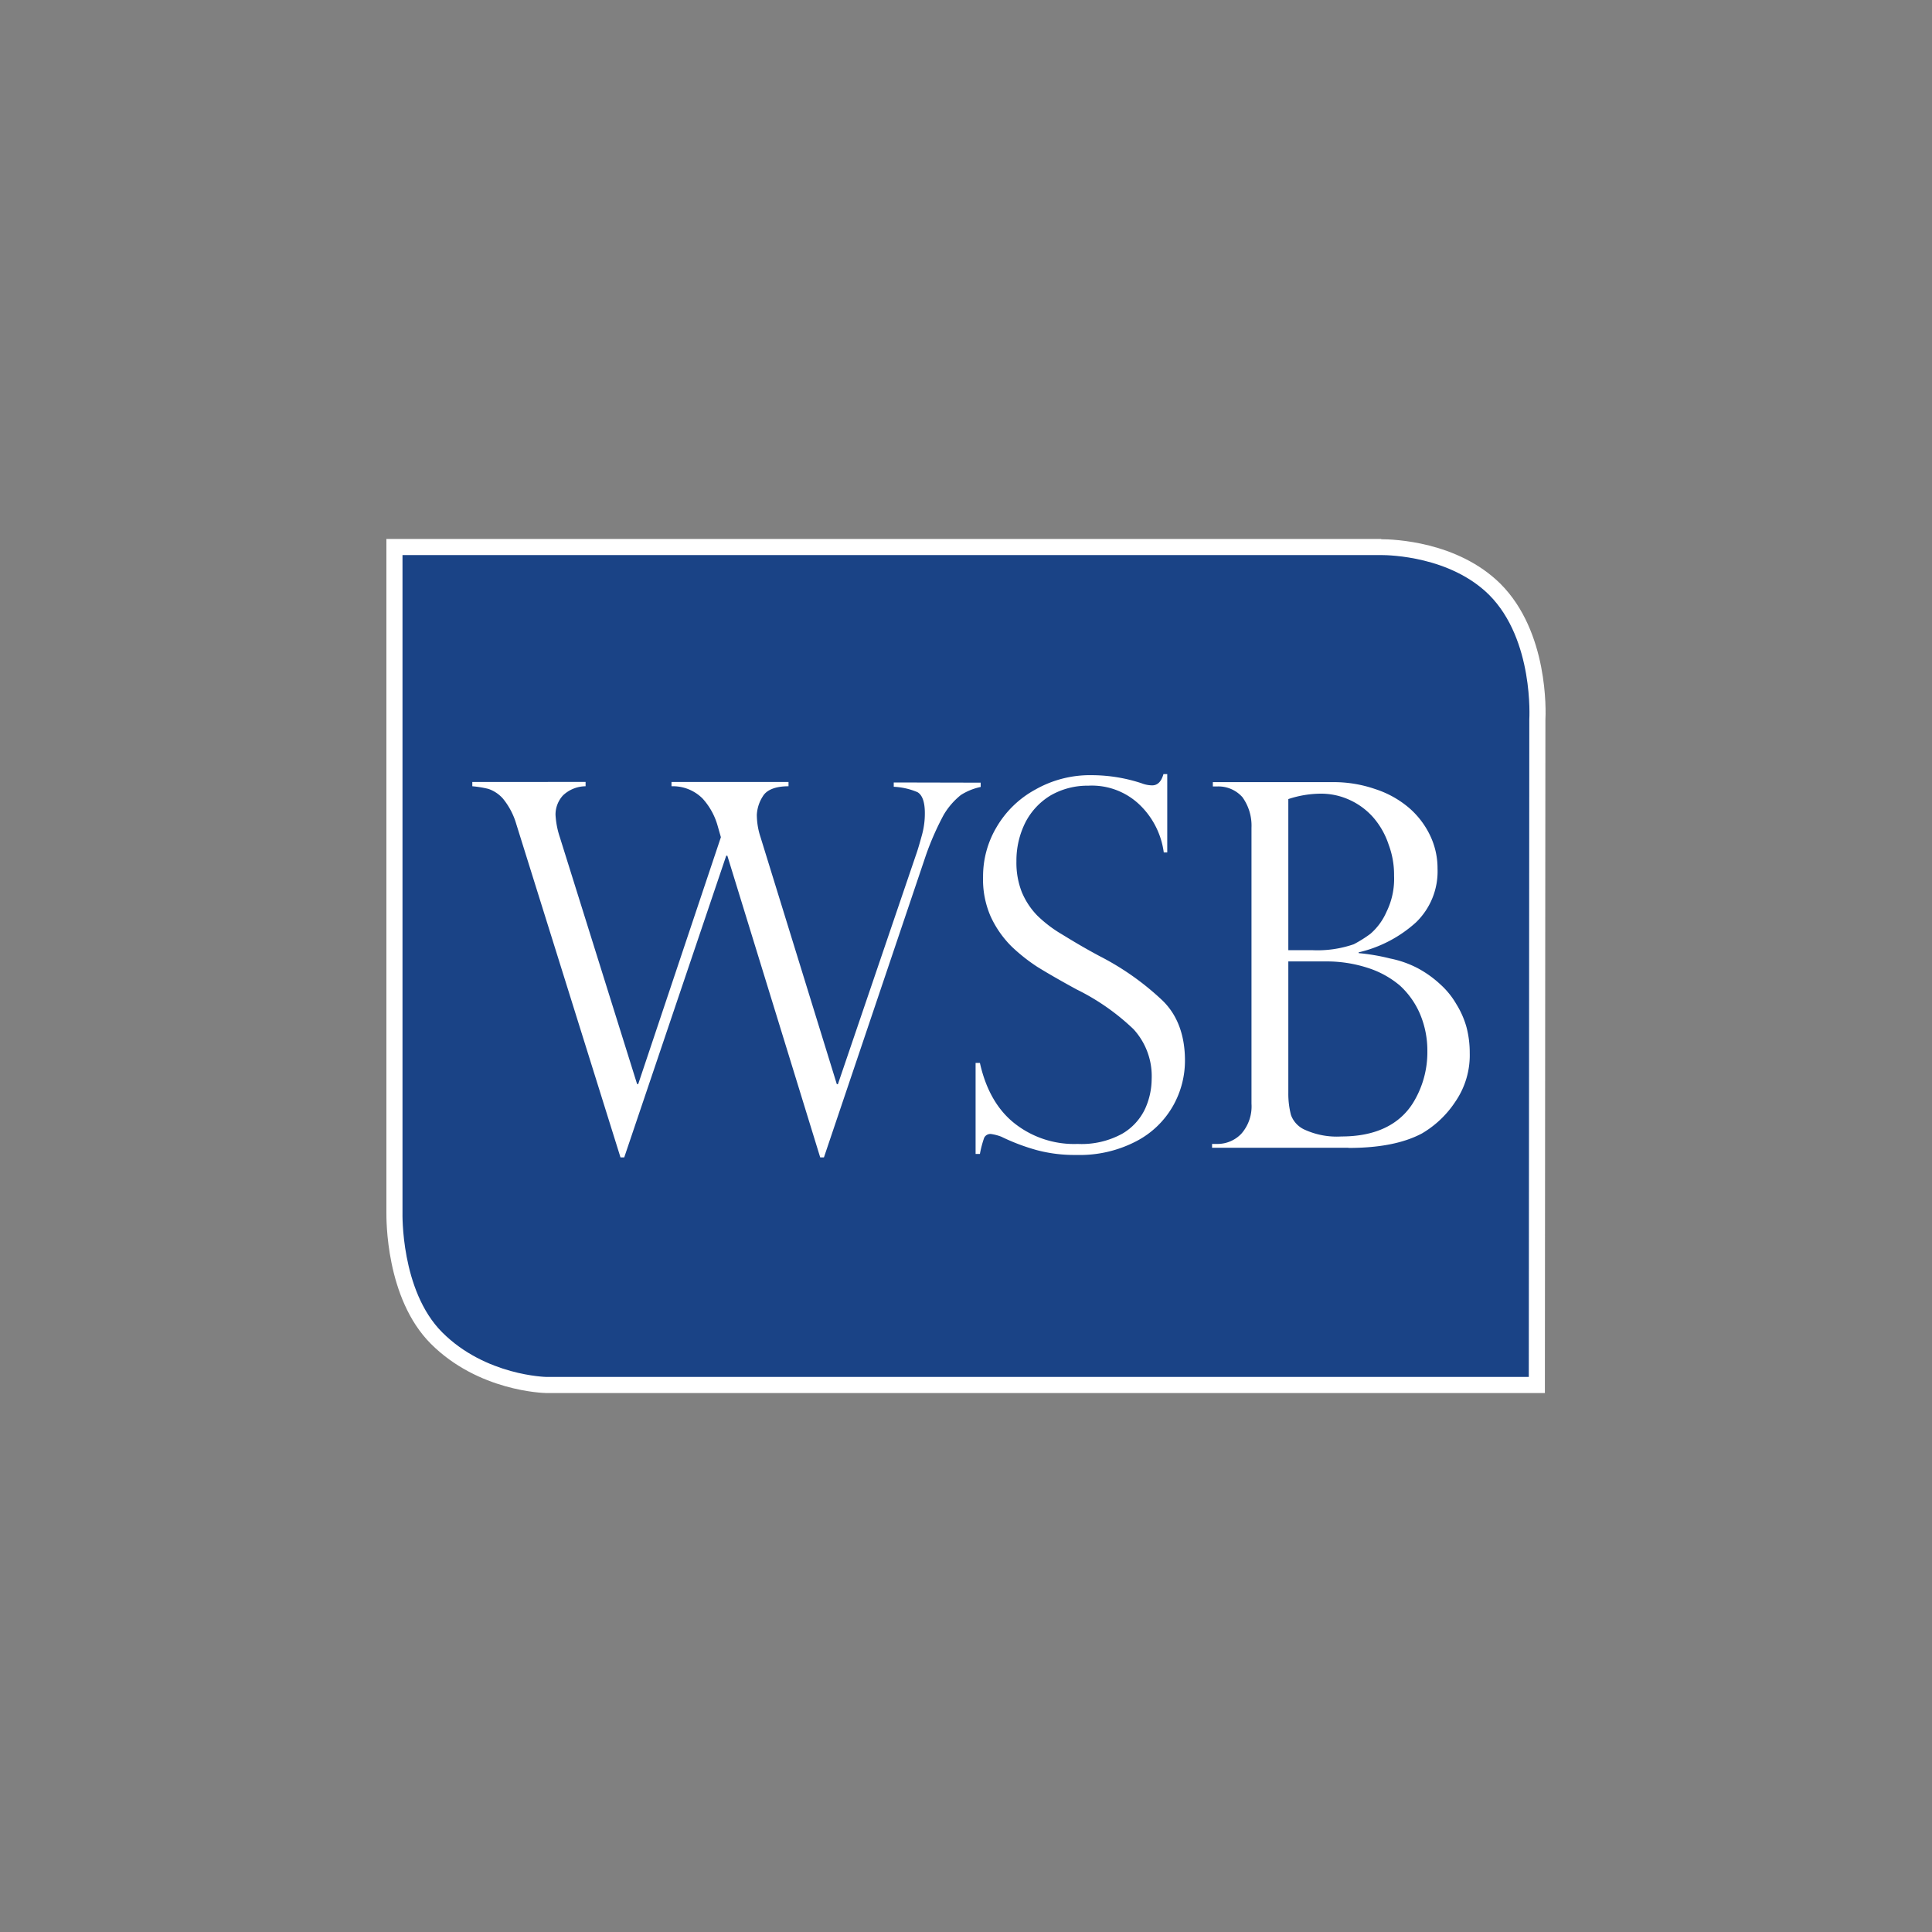 <svg id="Layer_1" data-name="Layer 1" xmlns="http://www.w3.org/2000/svg" viewBox="0 0 300 300"><rect x="0" y="0" width="300" height="300" fill="#808080" stroke="none"/><path d="M84.84,215.06c-.42,0-10-.25-17-7.28-6.81-6.81-6.55-19-6.54-19.51V84.94H214.46c1.84,0,11.34.31,17.64,6.53,7.32,7.32,6.65,19.78,6.62,20.3l-.08,103.29Z" fill="#1a4386"/><path d="M214.46,86.19c1.33,0,10.73.21,16.76,6.17,7,7,6.25,19.34,6.25,19.34l-.08,102.11H84.84s-9.42-.17-16.17-6.92c-6.5-6.5-6.17-18.59-6.17-18.59V86.19h152m0-2.5H60V188.27c0,.94-.15,13.33,6.9,20.39,7.39,7.38,17.47,7.64,17.9,7.65H239.89v-2.5l.08-102c.07-1.25.5-13.7-7-21.18-6.65-6.57-16.6-6.9-18.53-6.9Z" fill="#fff"/><path d="M152.28,121.53v.67a9.2,9.2,0,0,0-3.08,1.25,11.31,11.31,0,0,0-2.67,3.09,43.44,43.44,0,0,0-2.75,6.25l-15.84,46.93h-.58l-14.42-46.85h-.17L96.93,179.72h-.58L80.18,128a11.2,11.2,0,0,0-2.09-4,5.28,5.28,0,0,0-2.25-1.5,16.05,16.05,0,0,0-2.5-.41v-.67H90.93v.67a5.17,5.17,0,0,0-3.5,1.41,4.4,4.4,0,0,0-1.17,3,13.23,13.23,0,0,0,.67,3.5l12,38.34h.17L111.94,130l-.5-1.75A10.53,10.53,0,0,0,109.1,124a6.5,6.5,0,0,0-4.83-1.91v-.67h18.17v.67c-2.08,0-3.42.58-4,1.58a5.86,5.86,0,0,0-.92,2.84,11.18,11.18,0,0,0,.58,3.5l11.84,38.34h.17l12.09-35.51c.33-.92.66-2.08,1-3.33a12.52,12.52,0,0,0,.41-3.25c0-1.76-.41-2.84-1.16-3.26a10.7,10.7,0,0,0-3.67-.83v-.67Z" fill="#fff"/><path d="M181.29,132.37h-.58a12.56,12.56,0,0,0-3.59-7.25A10.71,10.71,0,0,0,169,122a11.49,11.49,0,0,0-5.84,1.5,10.5,10.5,0,0,0-3.92,4.17,13.21,13.21,0,0,0-1.41,6.09,12.44,12.44,0,0,0,.83,4.75,11.65,11.65,0,0,0,2.42,3.67,19.85,19.85,0,0,0,3.83,2.91c1.5.92,3.42,2.09,5.92,3.42a42,42,0,0,1,9.67,6.84c2.33,2.25,3.5,5.42,3.5,9.33a14.23,14.23,0,0,1-1.83,7,13.94,13.94,0,0,1-5.67,5.5,18.94,18.94,0,0,1-9.34,2.16,22.76,22.76,0,0,1-6.17-.75,32,32,0,0,1-5.5-2.08,7.4,7.4,0,0,0-1.58-.42,1.07,1.07,0,0,0-1.09.59,16.49,16.49,0,0,0-.66,2.5h-.67V165.05h.67c.92,4.16,2.75,7.33,5.42,9.42a14.92,14.92,0,0,0,9.75,3.16,13.14,13.14,0,0,0,6.92-1.58,8.81,8.81,0,0,0,3.58-3.92,11.31,11.31,0,0,0,1-4.58A10.78,10.78,0,0,0,176,159.8a35.35,35.35,0,0,0-8.84-6.17c-2.75-1.5-4.75-2.67-6.09-3.5a27.57,27.57,0,0,1-4-3.17,15.94,15.94,0,0,1-3.25-4.67,14.34,14.34,0,0,1-1.17-6.17,14.94,14.94,0,0,1,2.09-7.67,15.58,15.58,0,0,1,6-5.83,17.19,17.19,0,0,1,8.84-2.25,24.85,24.85,0,0,1,7.67,1.25,4.64,4.64,0,0,0,1.66.33c.84,0,1.42-.58,1.75-1.75h.59v12.17Z" fill="#fff"/><path d="M205.88,149.29h-5.83v20.42a13.17,13.17,0,0,0,.41,3.42,4,4,0,0,0,2.25,2.34,12,12,0,0,0,5.59,1c5.17,0,8.92-1.75,11.09-5.17a15,15,0,0,0,2.25-8.09,14.58,14.58,0,0,0-1.17-5.83,12.85,12.85,0,0,0-3.09-4.34,14.54,14.54,0,0,0-5-2.75,20.59,20.59,0,0,0-6.5-1m-5.83-1.75h3.66a17.25,17.25,0,0,0,6.51-.92A19.4,19.4,0,0,0,212.8,145a9.56,9.56,0,0,0,2.5-3.42,11.58,11.58,0,0,0,1.17-5.59,13.28,13.28,0,0,0-.84-4.83A12.32,12.32,0,0,0,213.3,127a10.9,10.9,0,0,0-3.67-2.76,10.62,10.62,0,0,0-4.58-1,16.29,16.29,0,0,0-5,.84Zm9.33,30.68H188.21v-.59H189a5.11,5.11,0,0,0,3.75-1.58,6.42,6.42,0,0,0,1.58-4.67V128.54a7.57,7.57,0,0,0-1.41-4.76,5,5,0,0,0-3.92-1.66h-.67v-.67H206.8a19.75,19.75,0,0,1,6.75,1.08,15.39,15.39,0,0,1,5.25,2.92,13.16,13.16,0,0,1,3.25,4.25,11.79,11.79,0,0,1,1.17,5.17,11,11,0,0,1-3.33,8.34,20,20,0,0,1-8.92,4.67V148a31.87,31.87,0,0,1,4.91.84,15.86,15.86,0,0,1,4.26,1.5,16.75,16.75,0,0,1,3.5,2.5,12.57,12.57,0,0,1,2.5,3.08,13.76,13.76,0,0,1,1.58,3.59,15.6,15.6,0,0,1,.5,4,12.75,12.75,0,0,1-2.25,7.58A15.72,15.72,0,0,1,220.8,176c-2.83,1.5-6.58,2.25-11.42,2.25" fill="#fff"/></svg>